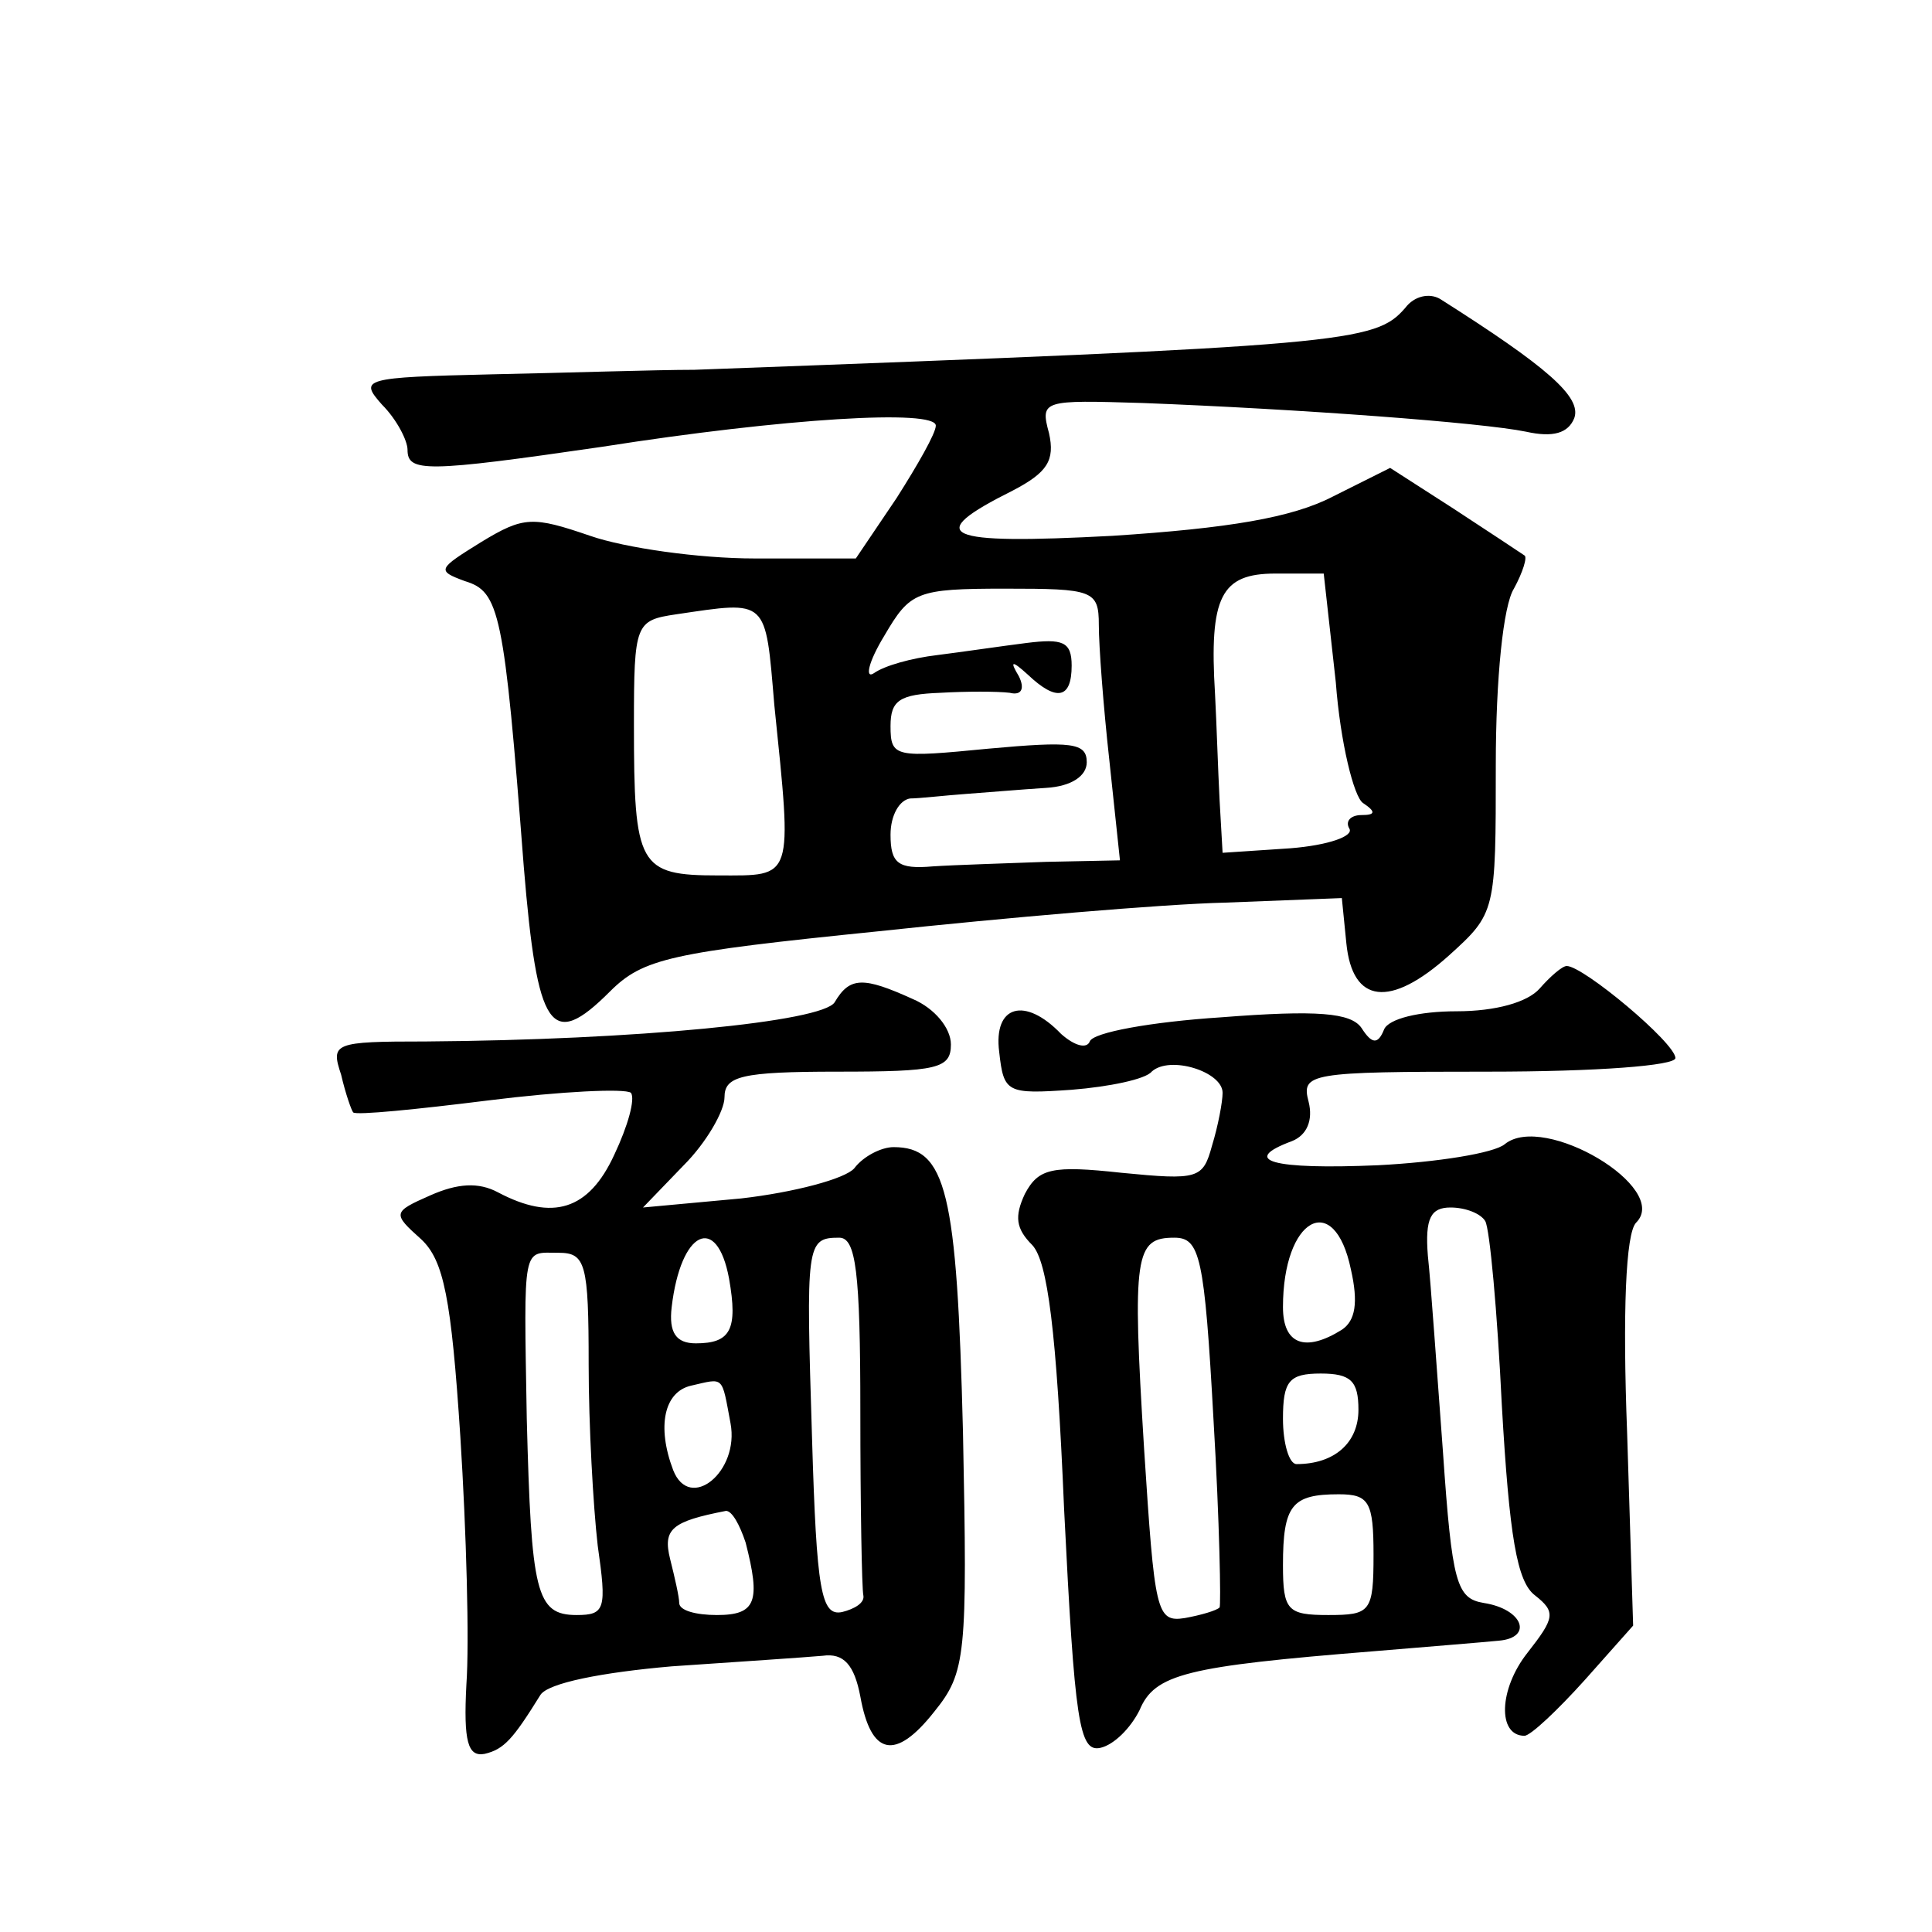 <?xml version="1.0" standalone="no"?>
<!DOCTYPE svg PUBLIC "-//W3C//DTD SVG 20010904//EN"
 "http://www.w3.org/TR/2001/REC-SVG-20010904/DTD/svg10.dtd">
<svg version="1.0" xmlns="http://www.w3.org/2000/svg"
 width="128pt" height="128pt" viewBox="0 0 128 128"
 preserveAspectRatio="xMidYMid meet">
<g transform="translate(0,128) scale(0.1,-0.1)"
fill="#0" stroke="none">
<path d="M931 1076 c-20 -23 -37 -25 -471 -41 -25 0 -85 -2 -134 -3 -86 -2 -88
-3 -73 -20 10 -10 17 -24 17 -30 0 -15 12 -15 129 2 121 19 221 25 221 14 0 -5
-12 -26 -26 -48 l-27 -40 -67 0 c-37 0 -86 7 -109 15 -38 13 -44 13 -72 -4 -29
-18 -30 -19 -11 -26 23 -7 26 -20 39 -189 9 -109 18 -122 57 -83 22 22 40 26 178
40 84 9 188 18 230 19 l77 3 3 -30 c4 -40 29 -43 68 -8 31 28 31 29 31 126 0 58
5 106 12 117 6 11 9 21 7 22 -3 2 -24 16 -47 31 l-42 27 -38 -19 c-27 -14 -69 -21
-146 -26 -113 -6 -126 0 -66 30 23 12 28 20 24 38 -6 22 -4 22 62 20 104 -4 225
-13 254 -19 18 -4 28 -1 32 9 5 14 -18 34 -89 79 -7 4 -17 2 -23 -6z m-46 -248
c3 -40 12 -76 18 -80 9 -6 8 -8 -1 -8 -7 0 -11 -4 -8 -9 3 -5 -14 -11 -39 -13 l-45
-3 -2 35 c-1 19 -2 51 -3 70 -4 65 4 80 40 80 l32 0 8 -72z m-157 38 c0 -14 3 -54
7 -90 l7 -66 -49 -1 c-26 -1 -60 -2 -75 -3 -23 -2 -28 2 -28 21 0 13 6 23 13 24
6 0 23 2 37 3 14 1 37 3 53 4 17 1 27 8 27 17 0 13 -10 14 -65 9 -62 -6 -65 -6
-65 15 0 17 6 21 33 22 17 1 38 1 46 0 8 -2 10 3 6 11 -6 10 -5 11 6 1 19 -18 29
-16 29 6 0 16 -6 18 -30 15 -16 -2 -43 -6 -59 -8 -17 -2 -35 -7 -42 -12 -6 -4 -4
7 7 25 17 29 21 31 80 31 58 0 62 -1 62 -24z m-215 -53 c12 -117 13 -113 -37 -113
-53 0 -56 6 -56 100 0 67 1 69 28 73 61 9 59 11 65 -60z M1020 625 c-8 -9 -29 -15
-55 -15 -25 0 -45 -5 -48 -12 -4 -10 -8 -10 -15 1 -7 10 -29 12 -93 7 -46 -3 -85
-10 -87 -16 -2 -5 -10 -3 -19 5 -24 25 -45 19 -41 -12 3 -27 5 -28 48 -25 25 2
49 7 53 12 12 11 47 0 47 -14 0 -6 -3 -22 -7 -35 -6 -22 -9 -23 -60 -18 -46 5 -55
3 -64 -14 -7 -15 -6 -23 5 -34 10 -11 16 -56 21 -175 7 -141 10 -161 24 -158 9
2 20 13 26 25 10 24 31 29 155 39 36 3 73 6 83 7 23 2 16 21 -10 25 -18 3 -21 13
-27 100 -4 53 -8 112 -10 130 -2 25 2 32 15 32 10 0 20 -4 23 -9 3 -5 8 -60 11
-122 5 -87 10 -117 22 -126 14 -11 13 -15 -5 -38 -19 -24 -20 -55 -2 -55 4 0 22
17 40 37 l32 36 -4 128 c-3 79 -1 132 6 139 23 23 -61 73 -87 52 -7 -6 -45 -12
-84 -14 -70 -3 -92 3 -57 16 10 4 14 14 11 26 -5 19 0 20 119 20 72 0 124 4 124
9 0 10 -61 61 -72 61 -3 0 -11 -7 -18 -15z m-125 -186 c5 -22 3 -34 -6 -40 -24
-15 -39 -10 -39 15 0 59 34 78 45 25z m-91 -100 c4 -67 5 -123 4 -124 -2 -2 -12
-5 -23 -7 -19 -3 -20 4 -27 112 -8 129 -6 140 20 140 17 0 20 -12 26 -121z m96
7 c0 -22 -16 -36 -41 -36 -5 0 -9 14 -9 30 0 25 4 30 25 30 20 0 25 -5 25 -24z
m10 -96 c0 -38 -2 -40 -30 -40 -27 0 -30 3 -30 33 0 40 6 47 37 47 20 0 23 -5 23
-40z M553 616 c-8 -13 -132 -25 -271 -26 -61 0 -63 -1 -56 -22 3 -13 7 -24 8 -25
2 -2 42 2 90 8 48 6 90 8 94 5 3 -4 -2 -22 -11 -41 -17 -37 -41 -44 -77 -25 -13
7 -27 6 -45 -2 -25 -11 -25 -12 -6 -29 15 -14 20 -39 26 -131 4 -63 6 -136 4 -164
-2 -38 1 -48 12 -46 13 3 19 10 37 39 5 8 41 15 87 19 44 3 89 6 100 7 14 2 21
-6 25 -27 7 -39 23 -43 49 -10 21 26 22 37 19 185 -4 160 -11 189 -46 189 -8 0
-20 -6 -26 -14 -6 -7 -40 -16 -75 -20 l-65 -6 27 28 c15 15 27 36 27 45 0 14 11
17 75 17 66 0 75 2 75 18 0 11 -11 24 -25 30 -33 15 -42 15 -52 -2z m-70 -183 c6
-34 1 -43 -22 -43 -13 0 -18 7 -16 24 6 51 30 62 38 19z m87 -88 c0 -63 1 -118
2 -122 1 -5 -6 -9 -14 -11 -14 -3 -17 14 -20 115 -4 129 -4 133 18 133 11 0 14
-22 14 -115z m-180 31 c0 -40 3 -94 6 -120 6 -42 5 -46 -14 -46 -27 0 -30 15 -33
130 -2 117 -3 110 21 110 18 0 20 -7 20 -74z m94 -39 c6 -32 -27 -59 -38 -31 -11
29 -6 52 12 56 22 5 20 7 26 -25z m10 -79 c10 -39 7 -48 -19 -48 -14 0 -25 3 -25
8 0 4 -3 17 -6 29 -5 20 1 25 37 32 4 0 9 -9 13 -21z"/>
</g>
</svg>
